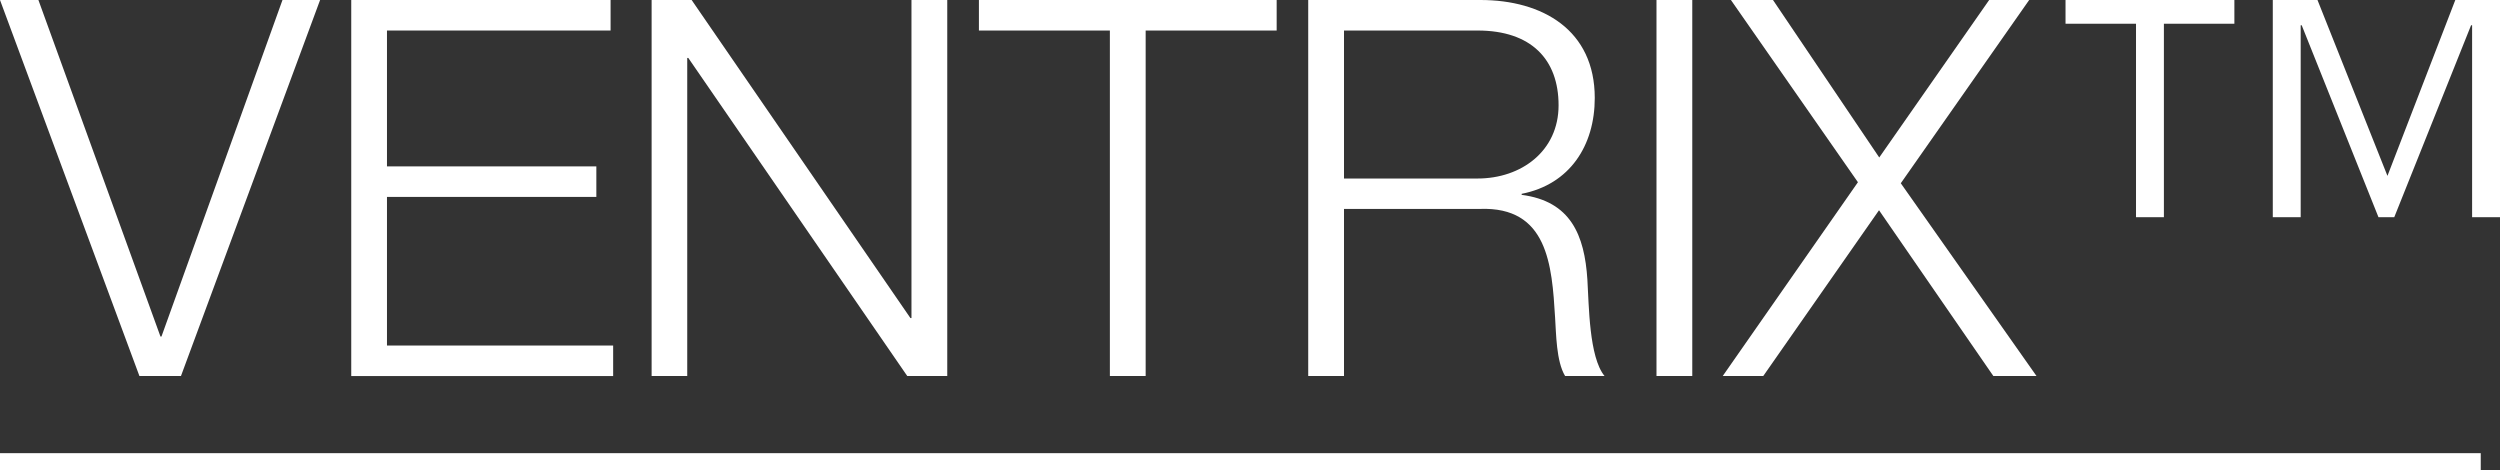 <svg xmlns="http://www.w3.org/2000/svg" viewBox="0 0 437.37 82.28"><rect x="0" y="0" width="437.37" height="82.28" fill="#333333" stroke="none"/><defs><style>.cls-1{fill:#fff;}.cls-2{fill:none;stroke:#fff;stroke-miterlimit:10;stroke-width:3px;}</style></defs><title>text_01_title</title><g id="レイヤー_2" data-name="レイヤー 2"><g id="tx"><path class="cls-1" d="M0,0H6.72L28.07,58.87h.18L49.42,0H56L31.66,65.78H24.39Z"/><path class="cls-1" d="M61.45,0h45.37V5.34H67.7V29.11h36.63v5.34H67.7v26h39.57v5.34H61.45Z"/><path class="cls-1" d="M114,0h7l38.28,55.65h.18V0h6.26V65.78h-7L120.41,10.13h-.18V65.78H114Z"/><path class="cls-1" d="M171.26,0h52.09V5.34H200.43V65.78h-6.26V5.34H171.26Z"/><path class="cls-1" d="M228.87,0H259c10.86,0,20,5.25,20,17.14,0,8.29-4.33,15.11-12.79,16.77v.18c8.56,1.11,11,7,11.5,14.83.28,4.51.28,13.54,3,16.86h-6.9c-1.56-2.58-1.56-7.46-1.75-10.23-.55-9.21-1.29-19.44-13.16-19H235.13V65.78h-6.26Zm6.26,31.23H258.5c7.64,0,14.17-4.79,14.17-12.81S267.89,5.34,258.5,5.34H235.13Z"/><path class="cls-1" d="M289.8,0h6.26V65.78H289.8Z"/><path class="cls-1" d="M302.82,0h7.36l18.59,27.55L348,0h7L332.54,32.06l23.74,33.72h-7.55l-20-29-20.25,29h-7.09l23.65-33.9Z"/><path class="cls-1" d="M373.69,38V4.15H361.36V0H390.9V4.15H378.57V38Zm23.93,0V0h7.82l12.24,30.77L429.55,0h7.82V38h-4.88V4.42h-.18L418.87,38h-2.76L402.68,4.42h-.18V38Z"/><line class="cls-2" y1="80.78" x2="434" y2="80.78"/></g></g></svg>